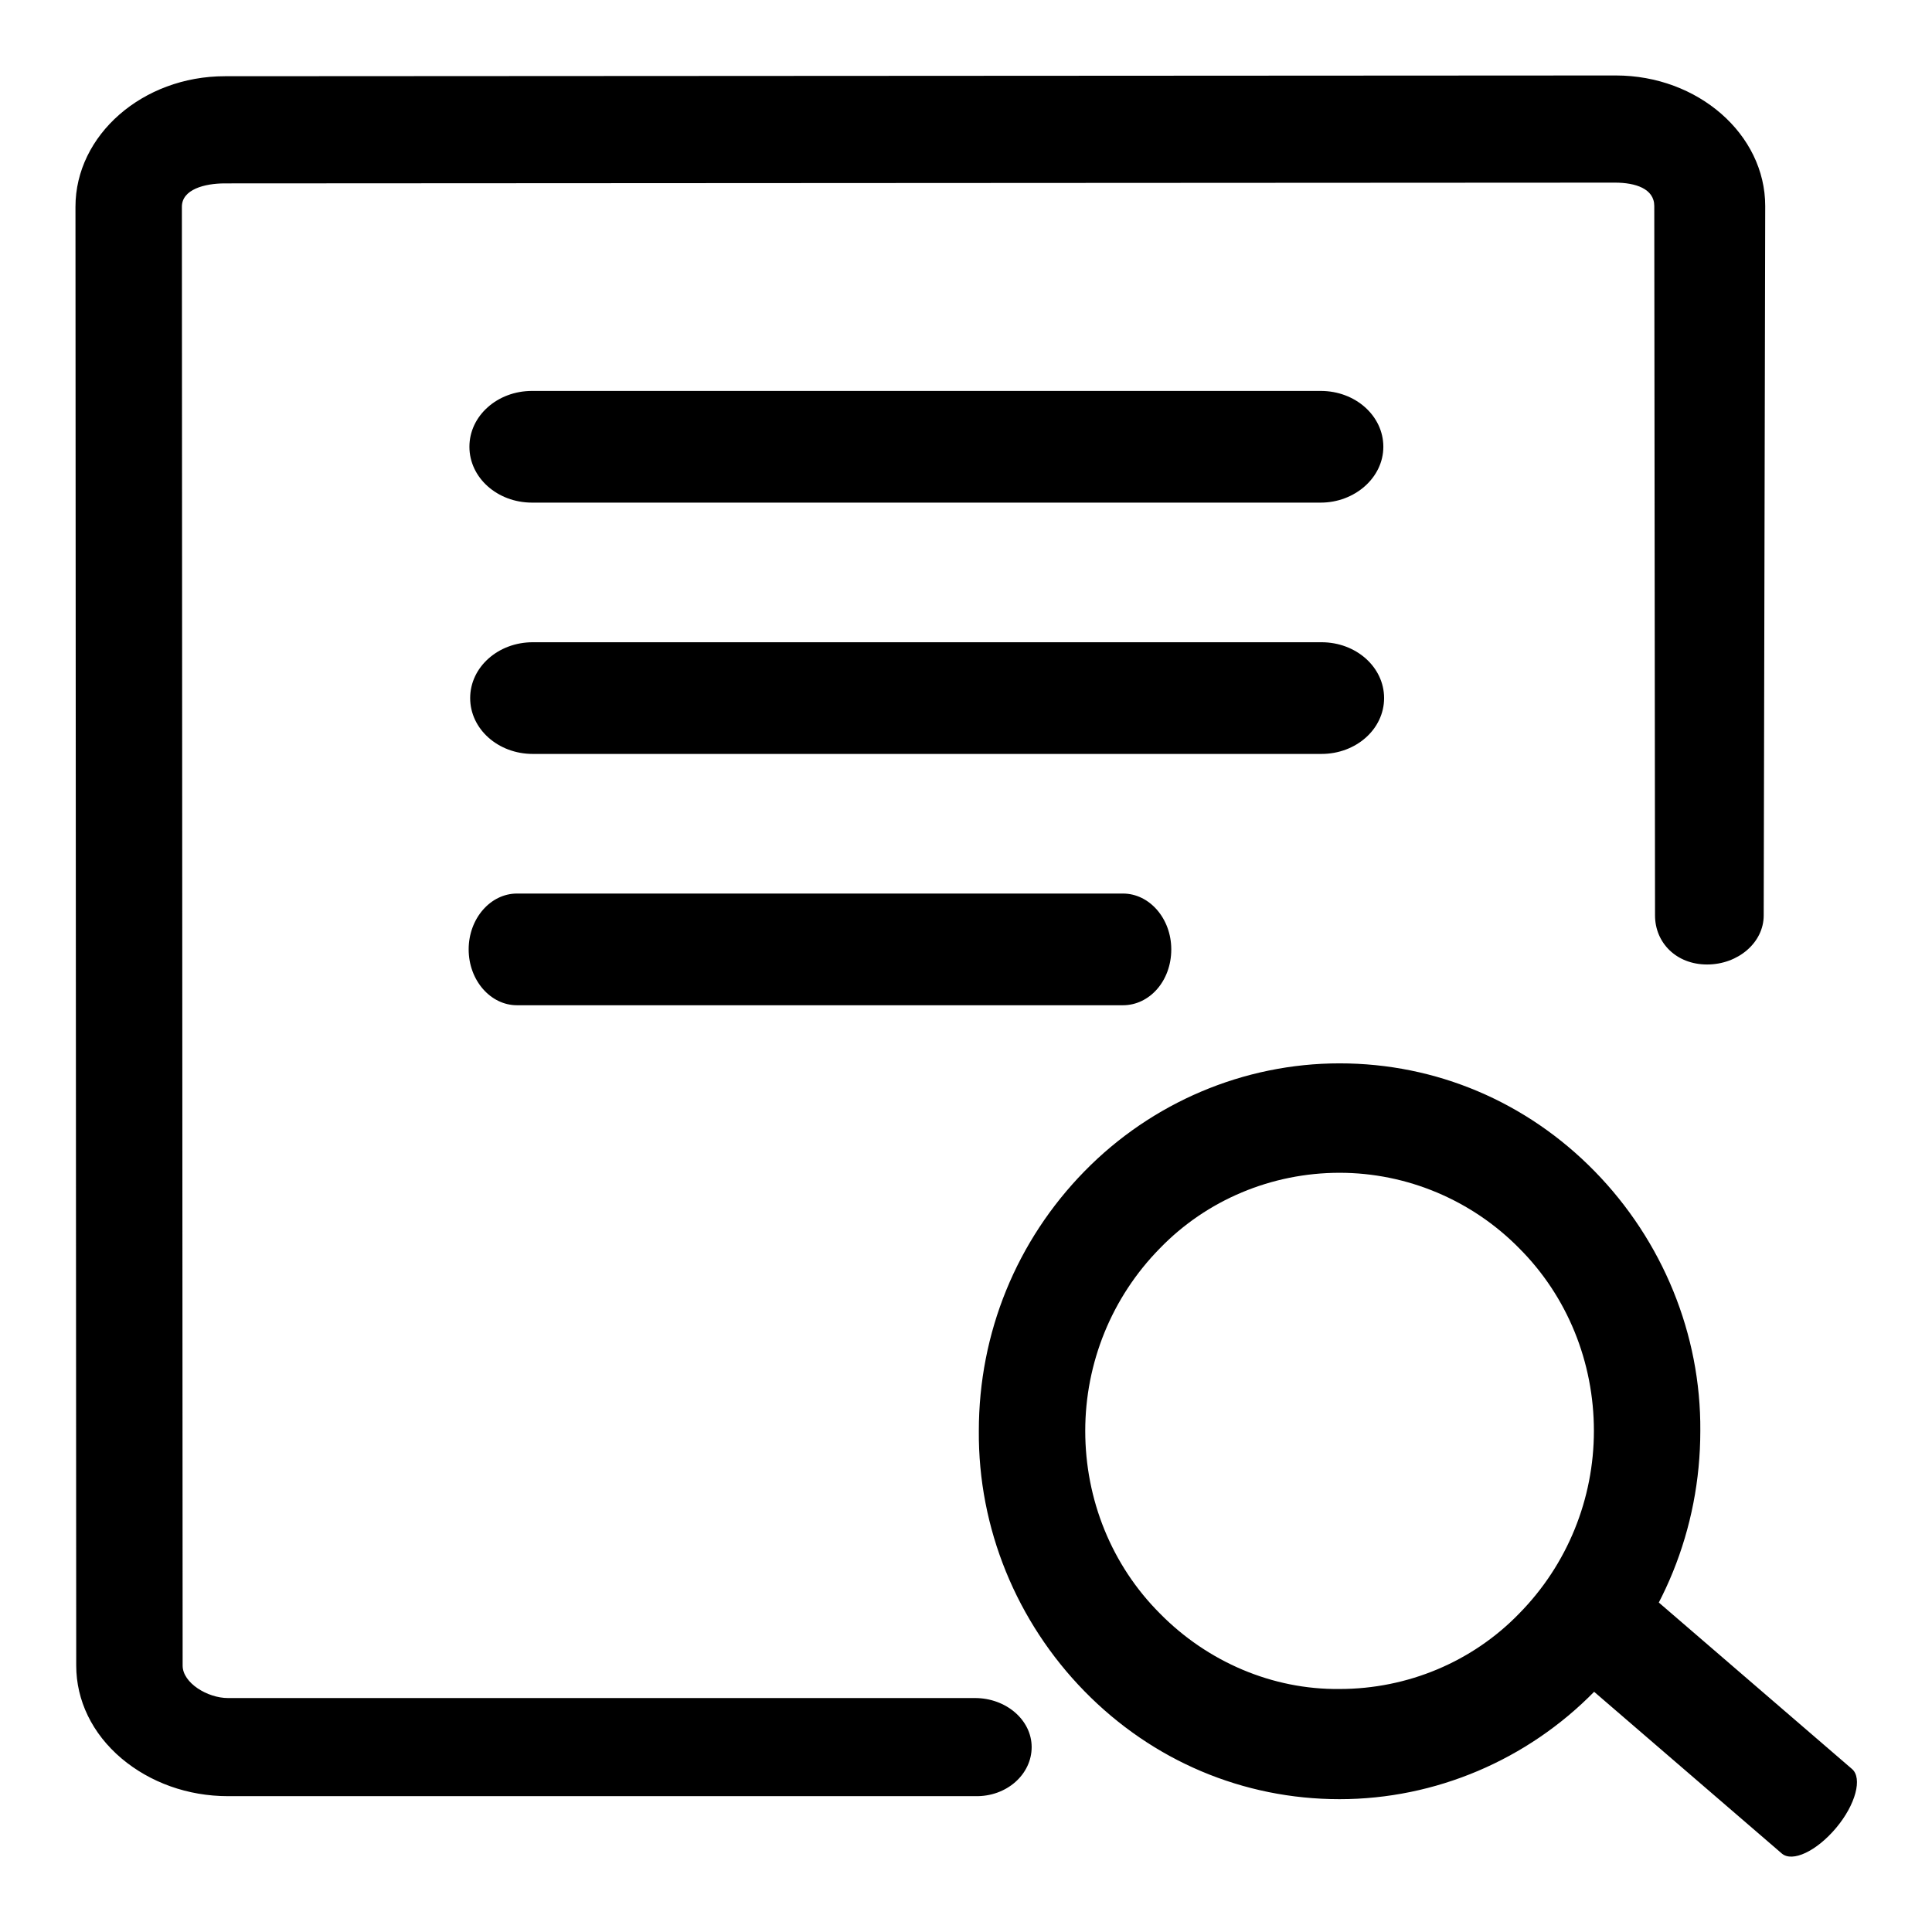 <?xml version="1.0" encoding="utf-8"?>
<!-- Svg Vector Icons : http://www.onlinewebfonts.com/icon -->
<!DOCTYPE svg PUBLIC "-//W3C//DTD SVG 1.1//EN" "http://www.w3.org/Graphics/SVG/1.1/DTD/svg11.dtd">
<svg version="1.1" xmlns="http://www.w3.org/2000/svg" xmlns:xlink="http://www.w3.org/1999/xlink" x="0px" y="0px" viewBox="0 0 256 256" enable-background="new 0 0 256 256" xml:space="preserve">
<g> <path fill="#000000" d="M129.2,238h-99c-5.3,0-10.3-1.8-14.1-5c-3.9-3.3-6-7.7-6-12.3L10,27.4c0-9.5,8.9-17.3,19.8-17.3L214.1,10 c10.9,0,19.8,7.8,19.8,17.3l-0.2,94c0,3.6-3.4,6.5-7.5,6.5h0c-4.1,0-6.9-2.9-6.9-6.5l-0.1-94c0-2.3-2.5-3.1-5.2-3.1L29.8,24.3 c-2.7,0-5.7,0.8-5.7,3.1l0.1,193.3c0,2.3,3.3,4.3,6,4.3h99c4.1,0,7.5,2.9,7.5,6.5C136.7,235.1,133.4,238.1,129.2,238L129.2,238z  M175,66.6H70.5c-4.6,0-8.3-3.3-8.3-7.4c0-4.1,3.7-7.4,8.3-7.4H175c4.6,0,8.3,3.3,8.3,7.4C183.3,63.3,179.5,66.6,175,66.6L175,66.6 z M148.8,133.2H68.5c-3.5,0-6.4-3.3-6.4-7.4s2.9-7.4,6.4-7.4h80.3c3.5,0,6.4,3.3,6.4,7.4C155.2,130,152.3,133.2,148.8,133.2z  M175.1,99.9H70.6c-4.6,0-8.3-3.3-8.3-7.4c0-4.1,3.7-7.4,8.3-7.4h104.5c4.6,0,8.3,3.3,8.3,7.4C183.4,96.6,179.7,99.9,175.1,99.9 L175.1,99.9z M177.5,238.4c-12.8,0-24.8-5.1-33.8-14.3c-9-9.2-14.1-21.6-14-34.5c0-13,5-25.2,14-34.4c8.9-9.1,21.1-14.3,33.8-14.3 c12.8,0,24.8,5.1,33.8,14.3c9,9.2,14.1,21.6,14,34.4c0,13-5,25.3-14,34.5C202.4,233.2,190.2,238.4,177.5,238.4L177.5,238.4z  M177.5,155.4c-9,0-17.6,3.6-23.8,10c-6.4,6.5-9.9,15.2-9.9,24.2c0,9.1,3.5,17.8,9.9,24.2c6.3,6.4,14.9,10.1,23.8,10 c9,0,17.6-3.6,23.8-10c6.4-6.5,9.9-15.2,9.9-24.2c0-9.1-3.5-17.8-9.9-24.2C195,159,186.4,155.4,177.5,155.4L177.5,155.4z  M236.1,245.6l-31.8-27.4c-1.4-1.2-0.5-4.7,2.1-7.8c2.6-3.1,5.8-4.6,7.2-3.4l31.8,27.4c1.4,1.2,0.5,4.7-2.1,7.8 C240.7,245.3,237.5,246.8,236.1,245.6L236.1,245.6z"/></g>
</svg>